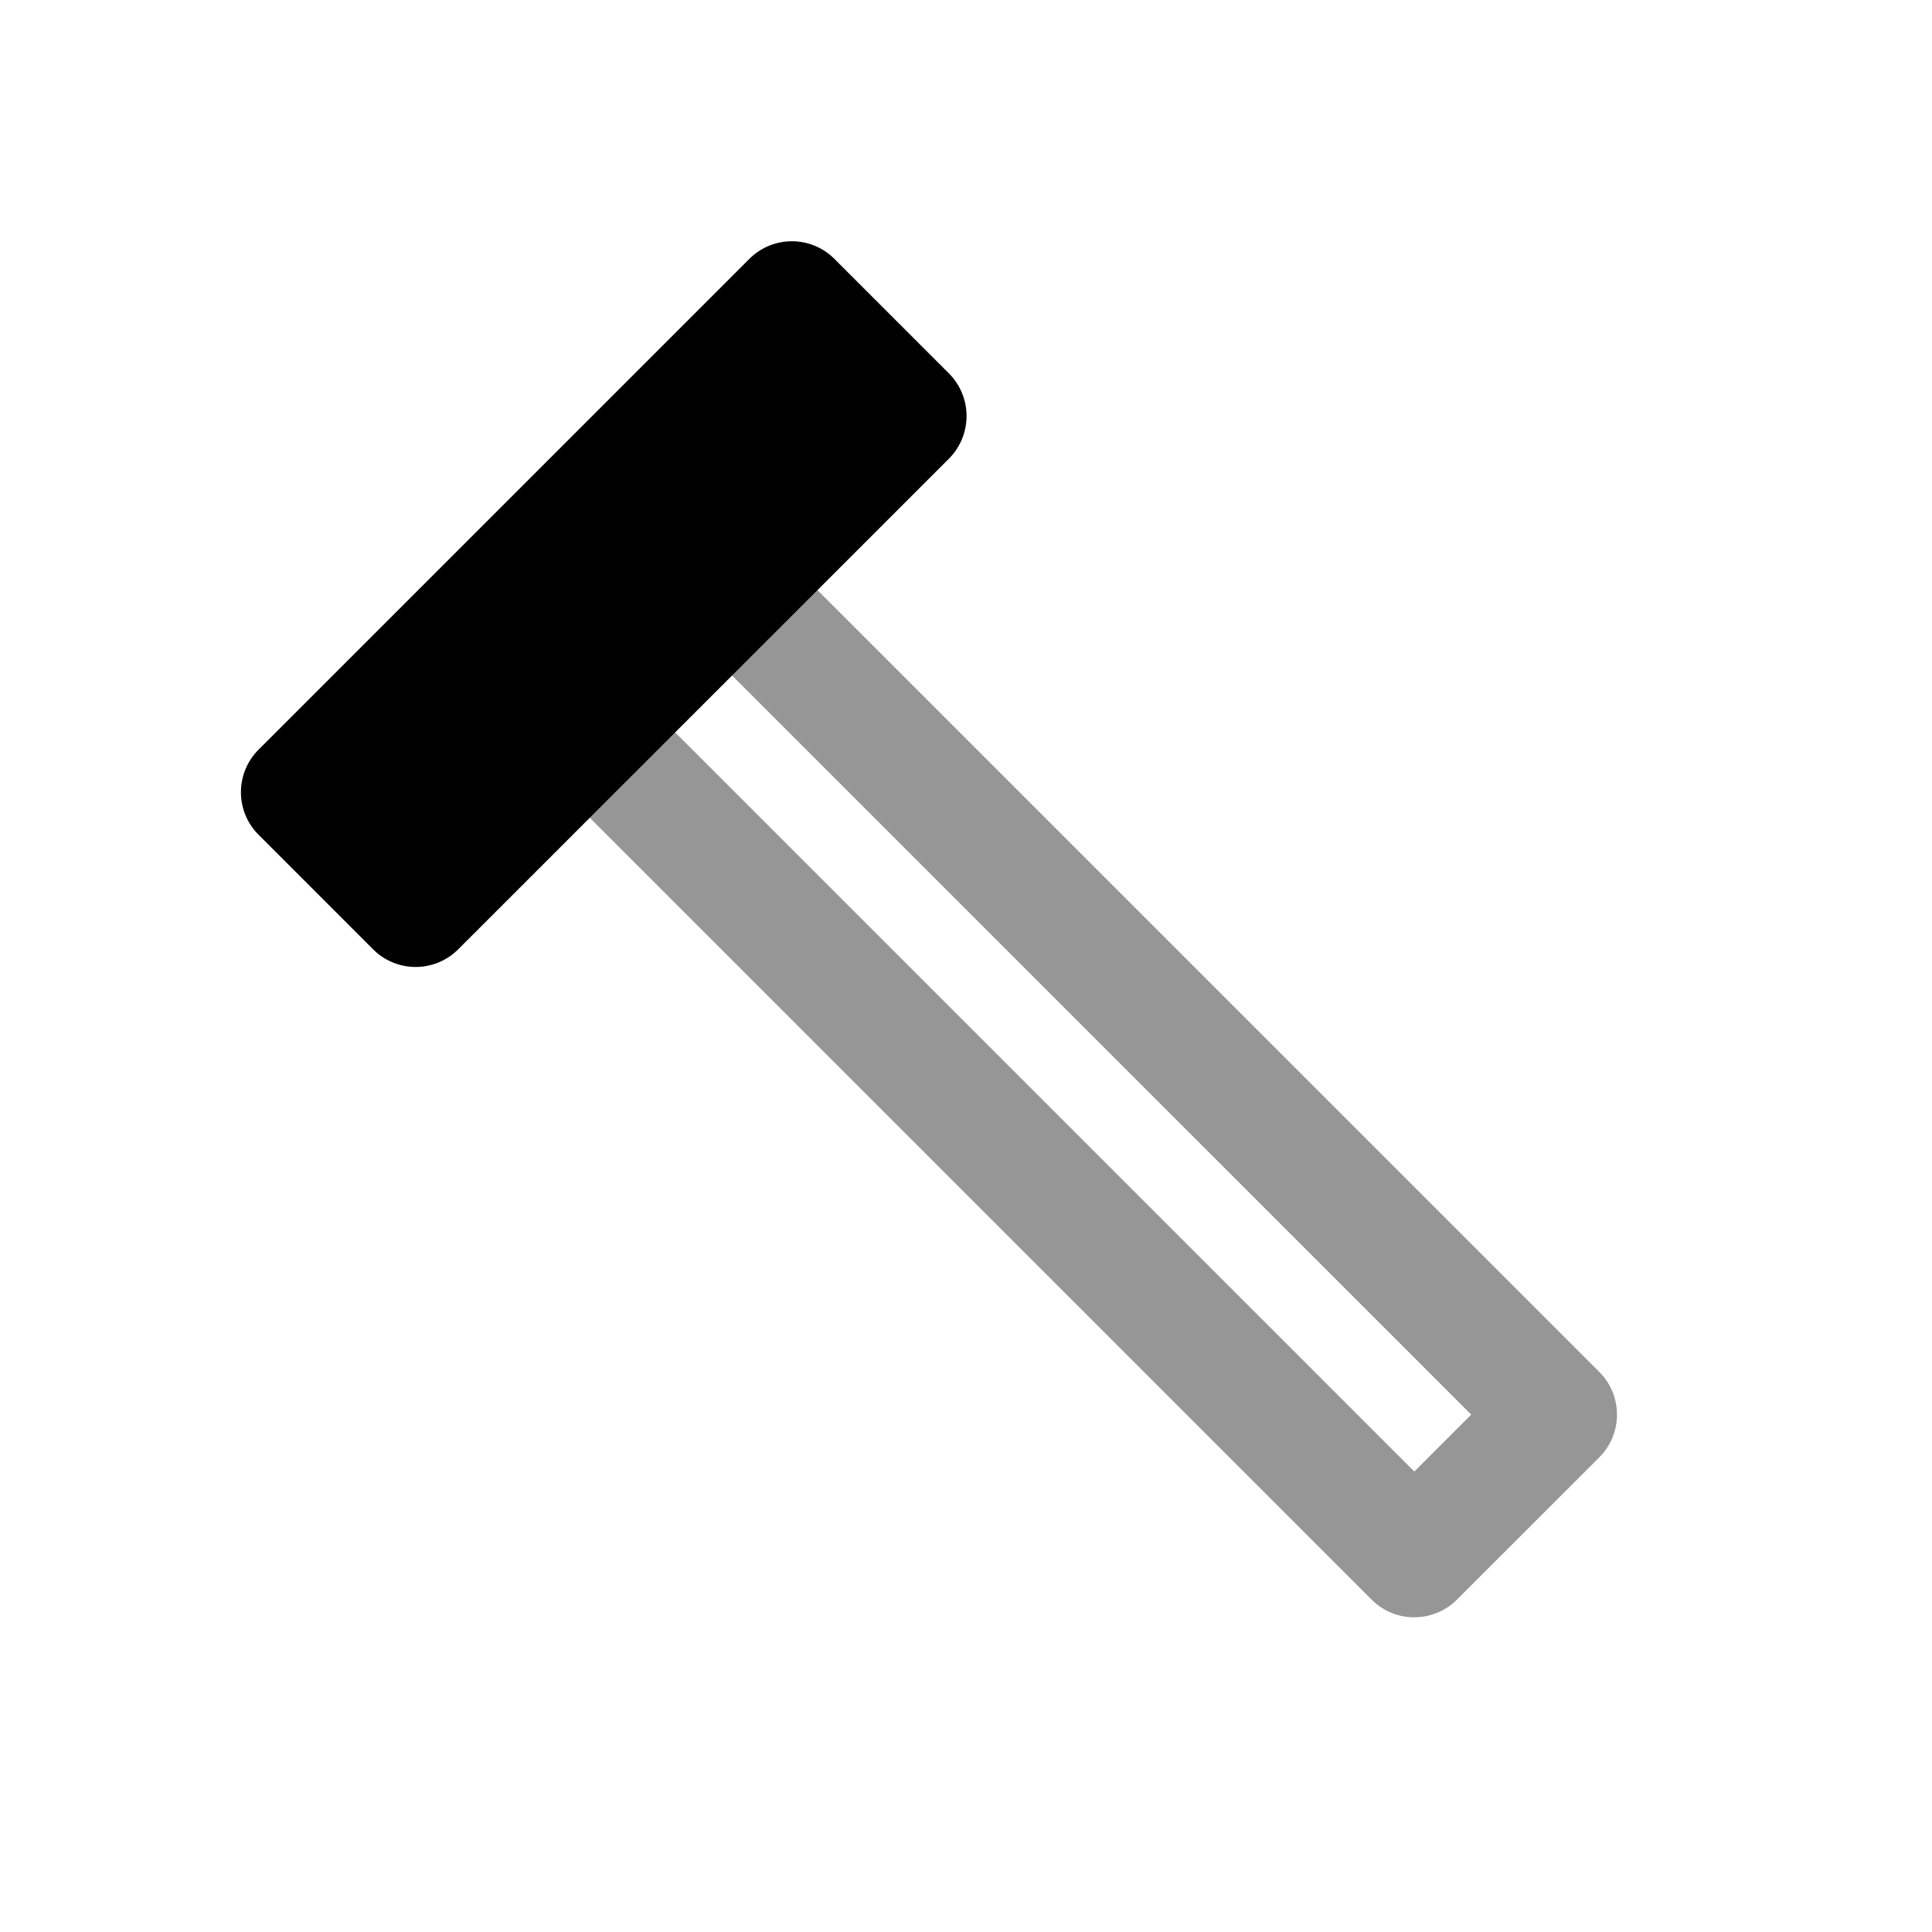 <svg id="icon_menu_05" xmlns="http://www.w3.org/2000/svg" xmlns:xlink="http://www.w3.org/1999/xlink" width="45" height="45" viewBox="0 0 45 45">
  <defs>
    <clipPath id="clip-path-3">
      <rect id="Rectangle_9" data-name="Rectangle 9" width="45" height="45" fill="none"/>
    </clipPath>
  </defs>
  <g id="Group_5" data-name="Group 5">
    <g id="Group_4" data-name="Group 4" clip-path="url(#clip-path-3)">
      <path id="Path_3" data-name="Path 3" d="M26.843,31.568a1.4,1.4,0,0,1-.994-.412L6.97,12.277l1.988-1.988L26.843,28.173l1.326-1.326L10.283,8.963l1.989-1.989L31.152,25.853a1.407,1.407,0,0,1,0,1.989l-3.315,3.313a1.4,1.4,0,0,1-.994.412" transform="translate(6.099 6.102)" fill="#969696"/>
      <path id="Path_4" data-name="Path 4" d="M19.481,6.073,16.818,3.41a1.4,1.4,0,0,0-1.987,0L3.406,14.835a1.4,1.4,0,0,0,0,1.988l2.662,2.663a1.4,1.4,0,0,0,1.987,0L19.481,8.062a1.407,1.407,0,0,0,0-1.989" transform="translate(2.62 2.623)"/>
    </g>
  </g>
</svg>
